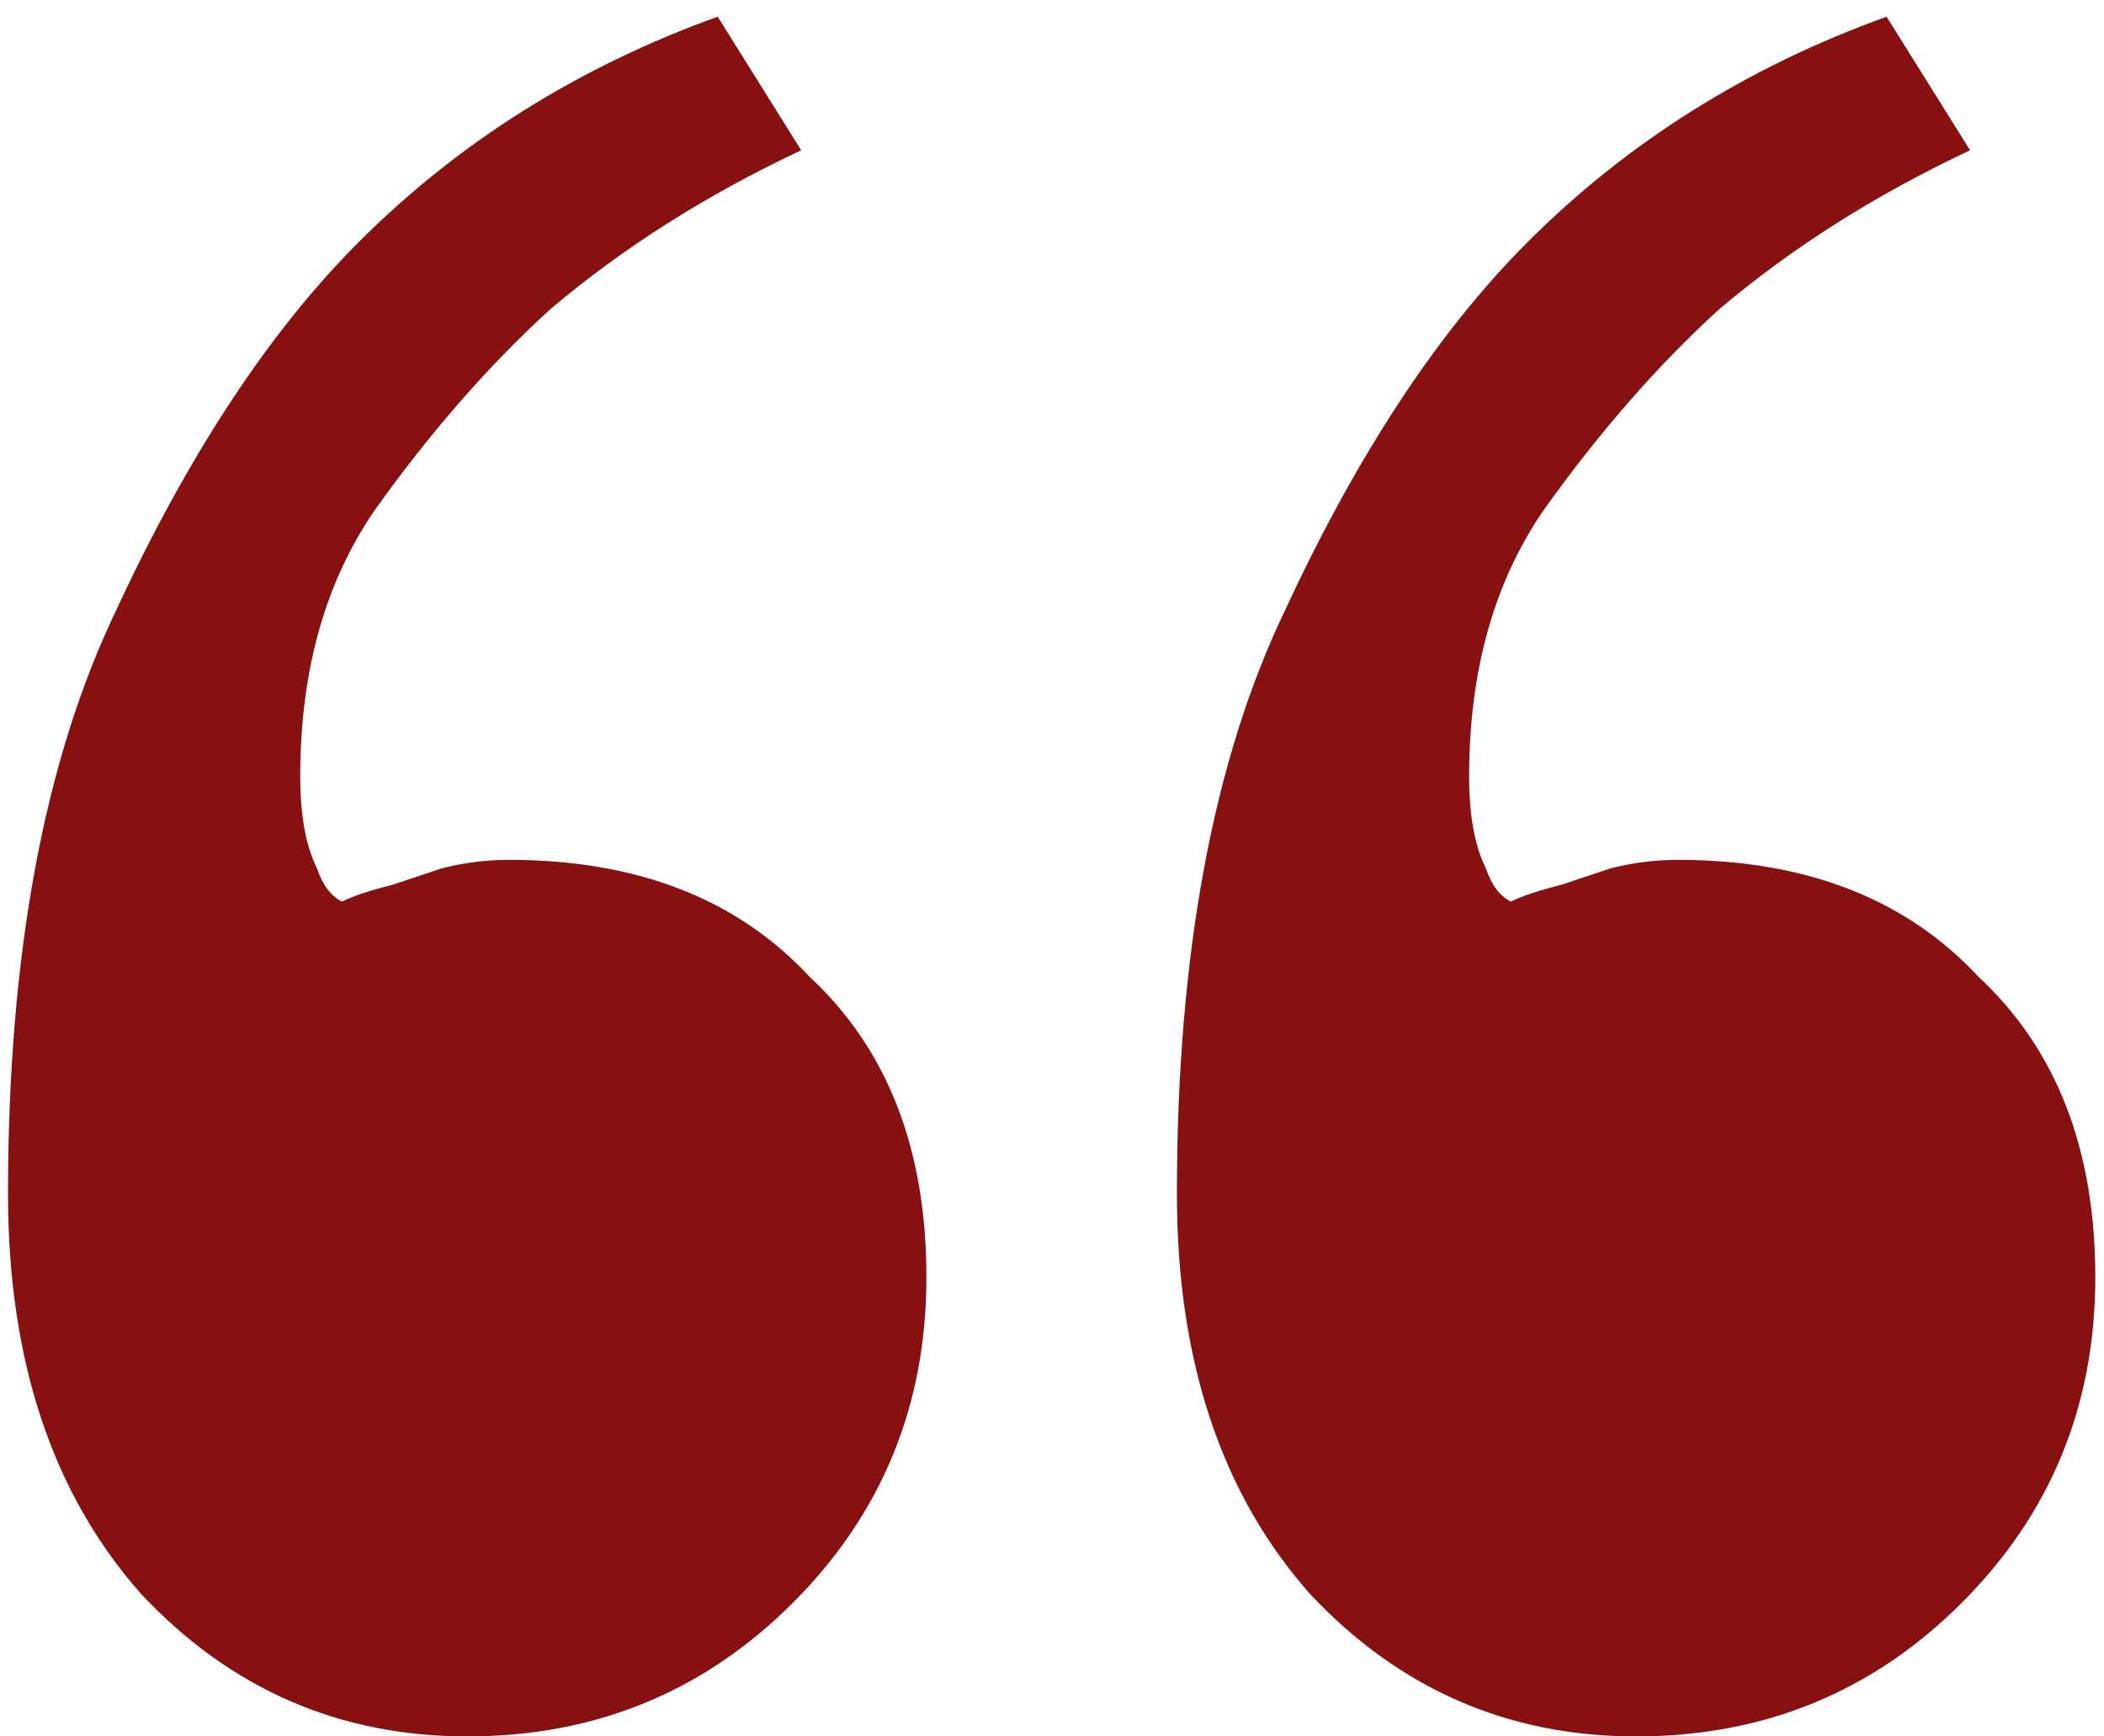 <?xml version="1.0" encoding="UTF-8"?> <svg xmlns="http://www.w3.org/2000/svg" width="63" height="52" viewBox="0 0 63 52" fill="none"><path d="M48.99 52C45.157 52 41.907 50.583 39.24 47.75C36.574 44.75 35.24 40.75 35.24 35.75C35.24 28.583 36.324 22.75 38.49 18.25C40.657 13.583 43.074 9.917 45.74 7.25C48.74 4.25 52.324 2 56.49 0.5L58.99 4.5C56.157 5.833 53.657 7.417 51.49 9.25C49.657 10.917 47.907 12.917 46.24 15.25C44.74 17.417 43.99 20.083 43.99 23.25C43.99 24.417 44.157 25.333 44.49 26C44.657 26.5 44.907 26.833 45.24 27C45.574 26.833 46.074 26.667 46.74 26.5C47.24 26.333 47.74 26.167 48.24 26C48.907 25.833 49.574 25.75 50.24 25.75C54.074 25.75 57.074 26.917 59.24 29.25C61.574 31.417 62.74 34.417 62.74 38.25C62.74 42.083 61.407 45.333 58.74 48C56.074 50.667 52.824 52 48.99 52ZM13.99 52C10.157 52 6.907 50.583 4.24 47.75C1.574 44.75 0.24 40.75 0.24 35.75C0.24 28.583 1.324 22.75 3.49 18.25C5.657 13.583 8.074 9.917 10.74 7.25C13.74 4.25 17.324 2 21.49 0.5L23.99 4.5C21.157 5.833 18.657 7.417 16.49 9.25C14.657 10.917 12.907 12.917 11.24 15.25C9.74 17.417 8.99 20.083 8.99 23.25C8.99 24.417 9.157 25.333 9.49 26C9.657 26.5 9.907 26.833 10.24 27C10.574 26.833 11.074 26.667 11.74 26.5C12.24 26.333 12.74 26.167 13.24 26C13.907 25.833 14.574 25.75 15.24 25.75C19.074 25.75 22.074 26.917 24.24 29.25C26.574 31.417 27.74 34.417 27.74 38.25C27.74 42.083 26.407 45.333 23.74 48C21.074 50.667 17.824 52 13.99 52Z" fill="#871111"></path></svg> 